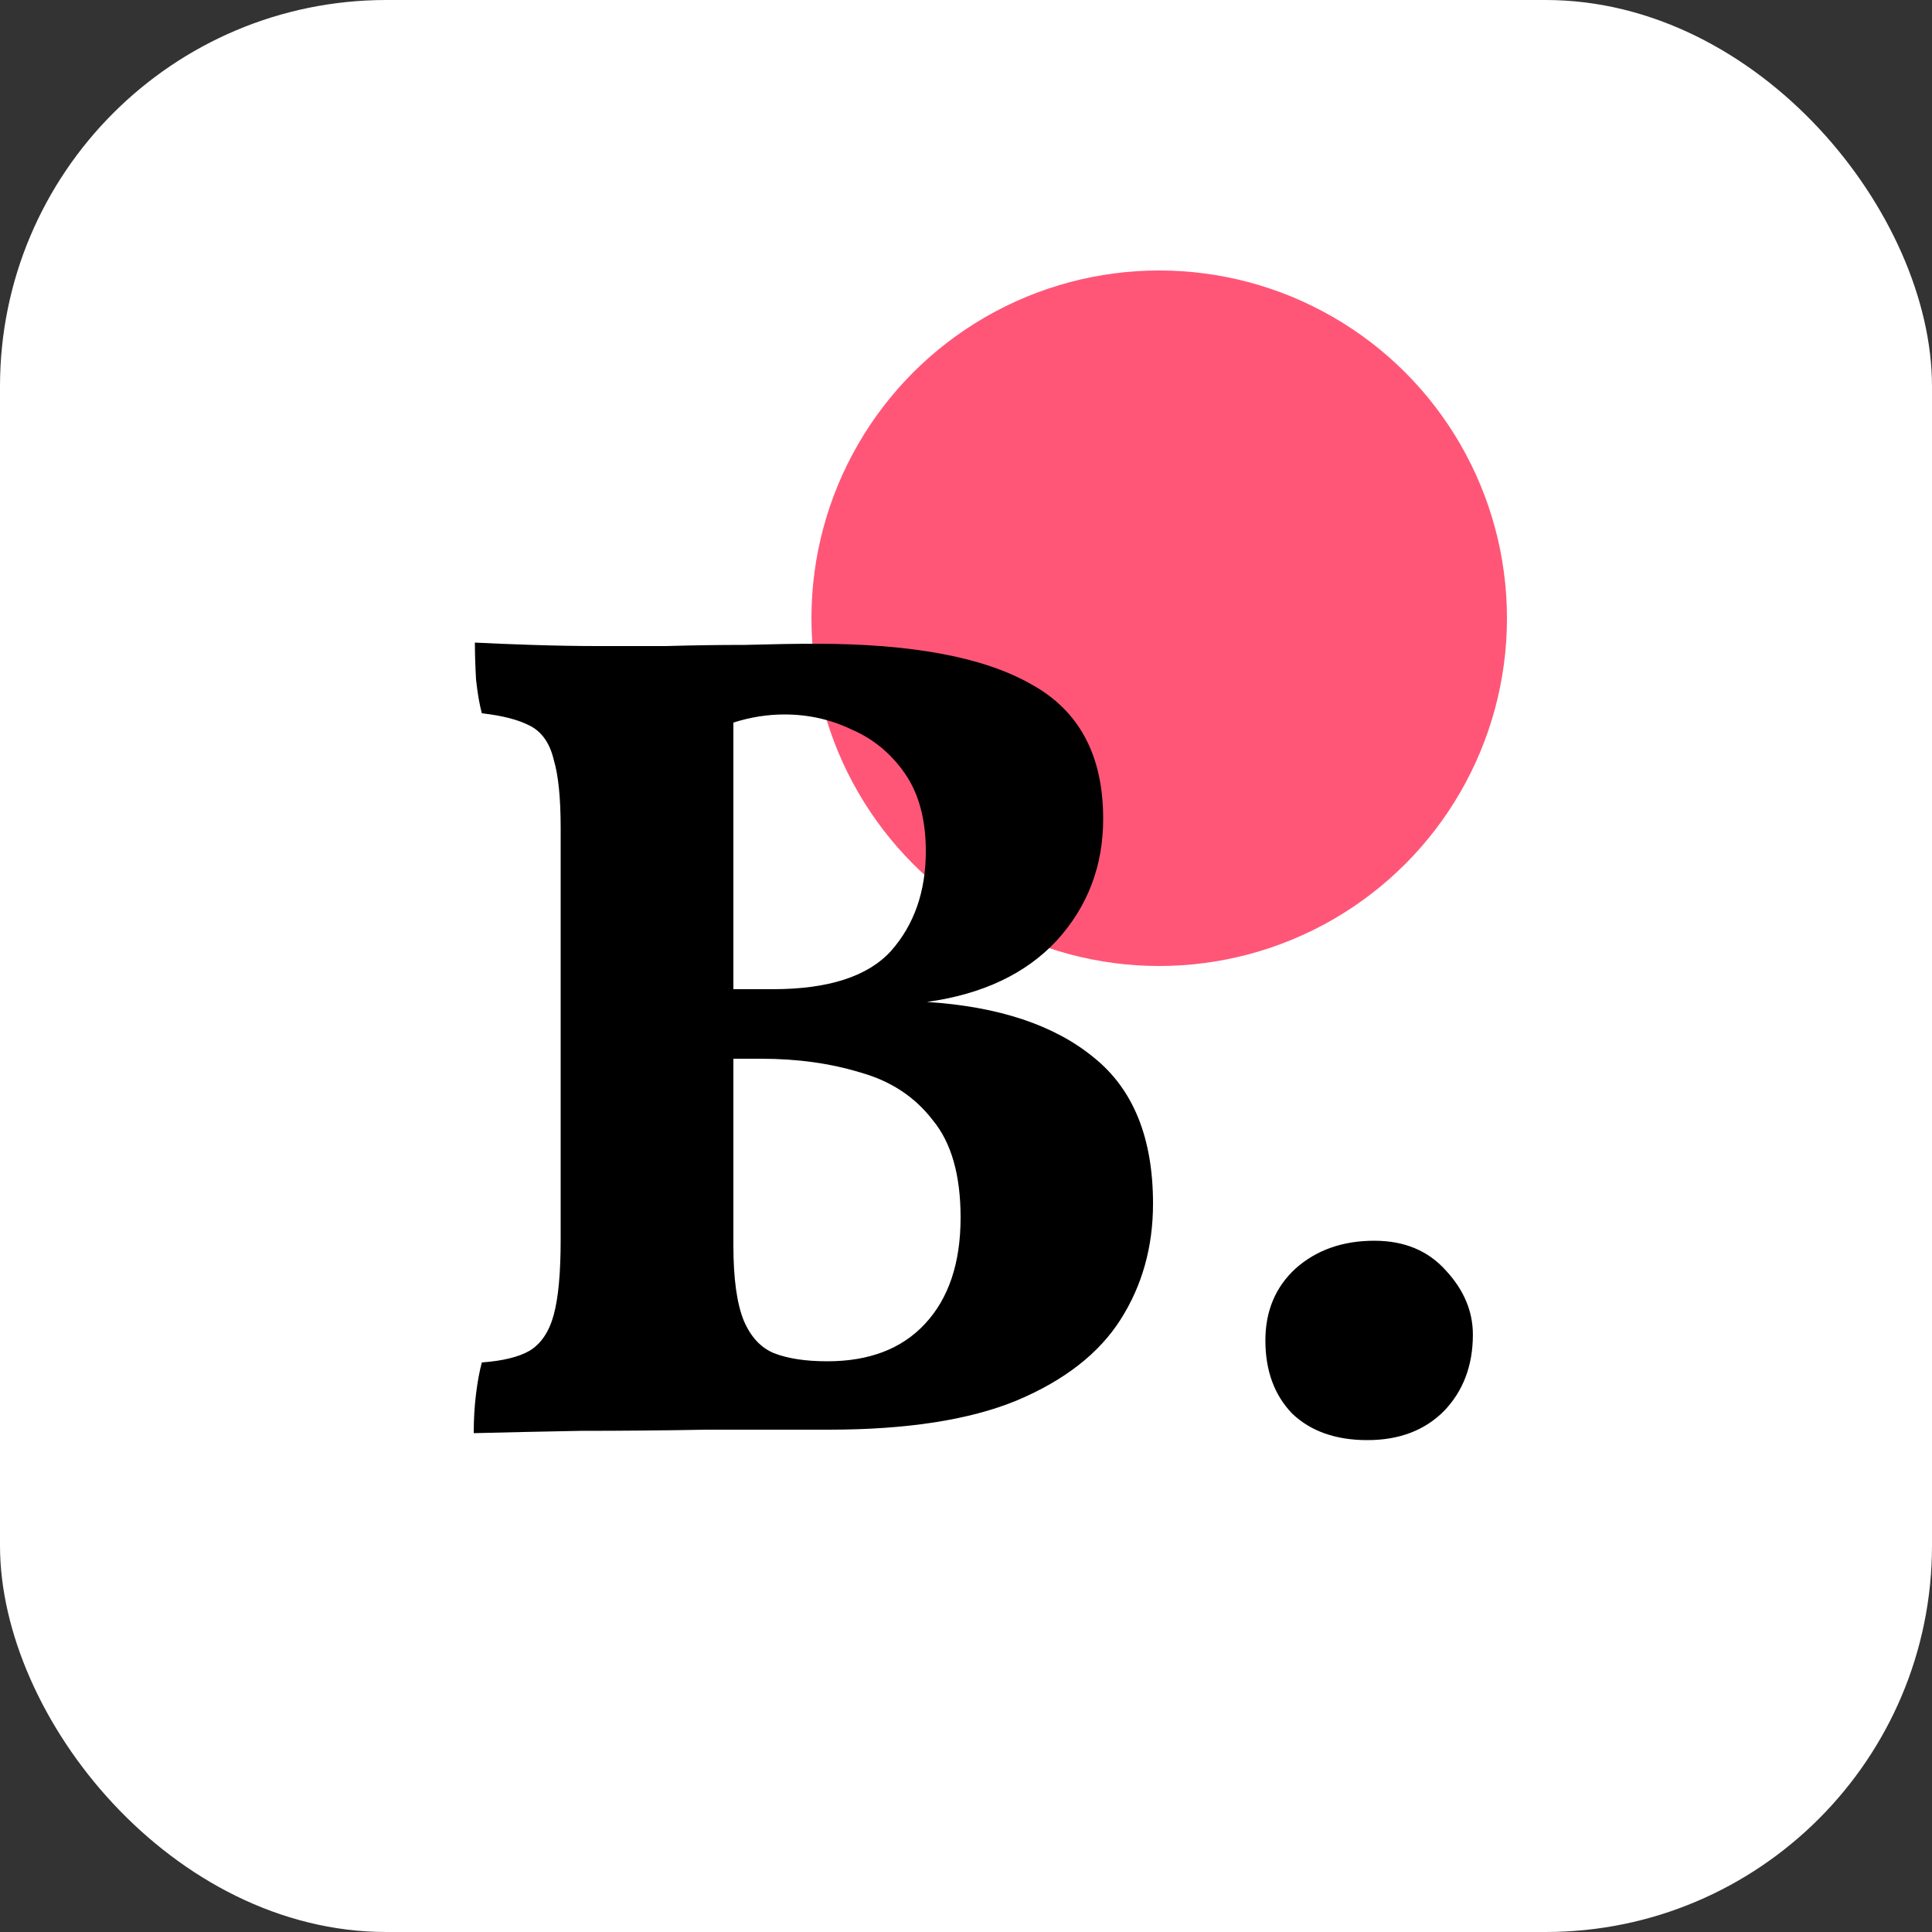 <svg width="50" height="50" viewBox="0 0 50 50" fill="none" xmlns="http://www.w3.org/2000/svg">
<rect x="0" y="0" width="50" height="50" fill="#333333" stroke="none"/>
<rect width="50" height="50" rx="10" fill="white"/>
<circle cx="30" cy="16" r="9" fill="#FF5678"/>
<path d="M12.29 16.63C12.67 16.65 13.16 16.67 13.76 16.69C14.38 16.71 14.95 16.72 15.47 16.72C15.97 16.72 16.56 16.72 17.24 16.72C17.92 16.7 18.6 16.69 19.28 16.69C19.98 16.67 20.59 16.66 21.11 16.66C23.61 16.66 25.47 17.01 26.69 17.71C27.93 18.39 28.55 19.55 28.55 21.19C28.55 22.41 28.15 23.46 27.35 24.34C26.55 25.2 25.43 25.73 23.99 25.93C25.85 26.05 27.29 26.53 28.31 27.37C29.33 28.19 29.84 29.45 29.84 31.15C29.84 32.27 29.56 33.27 29 34.15C28.44 35.03 27.54 35.73 26.3 36.25C25.08 36.75 23.46 37 21.44 37C20.48 37 19.43 37 18.29 37C17.17 37.02 16.08 37.03 15.02 37.03C13.96 37.05 13.04 37.07 12.26 37.09C12.26 36.73 12.28 36.39 12.32 36.07C12.36 35.75 12.41 35.48 12.47 35.26C13.01 35.22 13.42 35.12 13.7 34.96C14 34.78 14.21 34.47 14.33 34.03C14.45 33.59 14.51 32.94 14.51 32.08V21.43C14.51 20.65 14.45 20.06 14.33 19.66C14.23 19.24 14.03 18.95 13.73 18.79C13.43 18.63 13.01 18.52 12.47 18.46C12.41 18.24 12.36 17.95 12.32 17.59C12.3 17.23 12.29 16.91 12.29 16.63ZM20.3 18.49C19.86 18.49 19.42 18.56 18.98 18.7V25.6H20C21.44 25.6 22.46 25.27 23.06 24.61C23.66 23.93 23.96 23.07 23.96 22.03C23.96 21.21 23.78 20.54 23.42 20.02C23.06 19.5 22.6 19.12 22.04 18.88C21.5 18.62 20.92 18.49 20.3 18.49ZM18.98 32.23C18.98 33.09 19.07 33.74 19.25 34.18C19.43 34.6 19.69 34.88 20.03 35.02C20.39 35.16 20.85 35.23 21.41 35.23C22.49 35.23 23.33 34.91 23.93 34.27C24.55 33.61 24.86 32.69 24.86 31.51C24.86 30.41 24.62 29.57 24.14 28.99C23.68 28.39 23.06 27.98 22.28 27.76C21.5 27.52 20.64 27.4 19.7 27.4H18.98V32.23ZM35.388 37.27C34.568 37.27 33.918 37.04 33.438 36.58C32.978 36.1 32.748 35.47 32.748 34.69C32.748 33.93 33.008 33.31 33.528 32.83C34.068 32.35 34.748 32.11 35.568 32.11C36.348 32.11 36.968 32.37 37.428 32.89C37.888 33.39 38.118 33.94 38.118 34.54C38.118 35.34 37.868 36 37.368 36.52C36.868 37.02 36.208 37.27 35.388 37.27Z" fill="black"/>
</svg>
